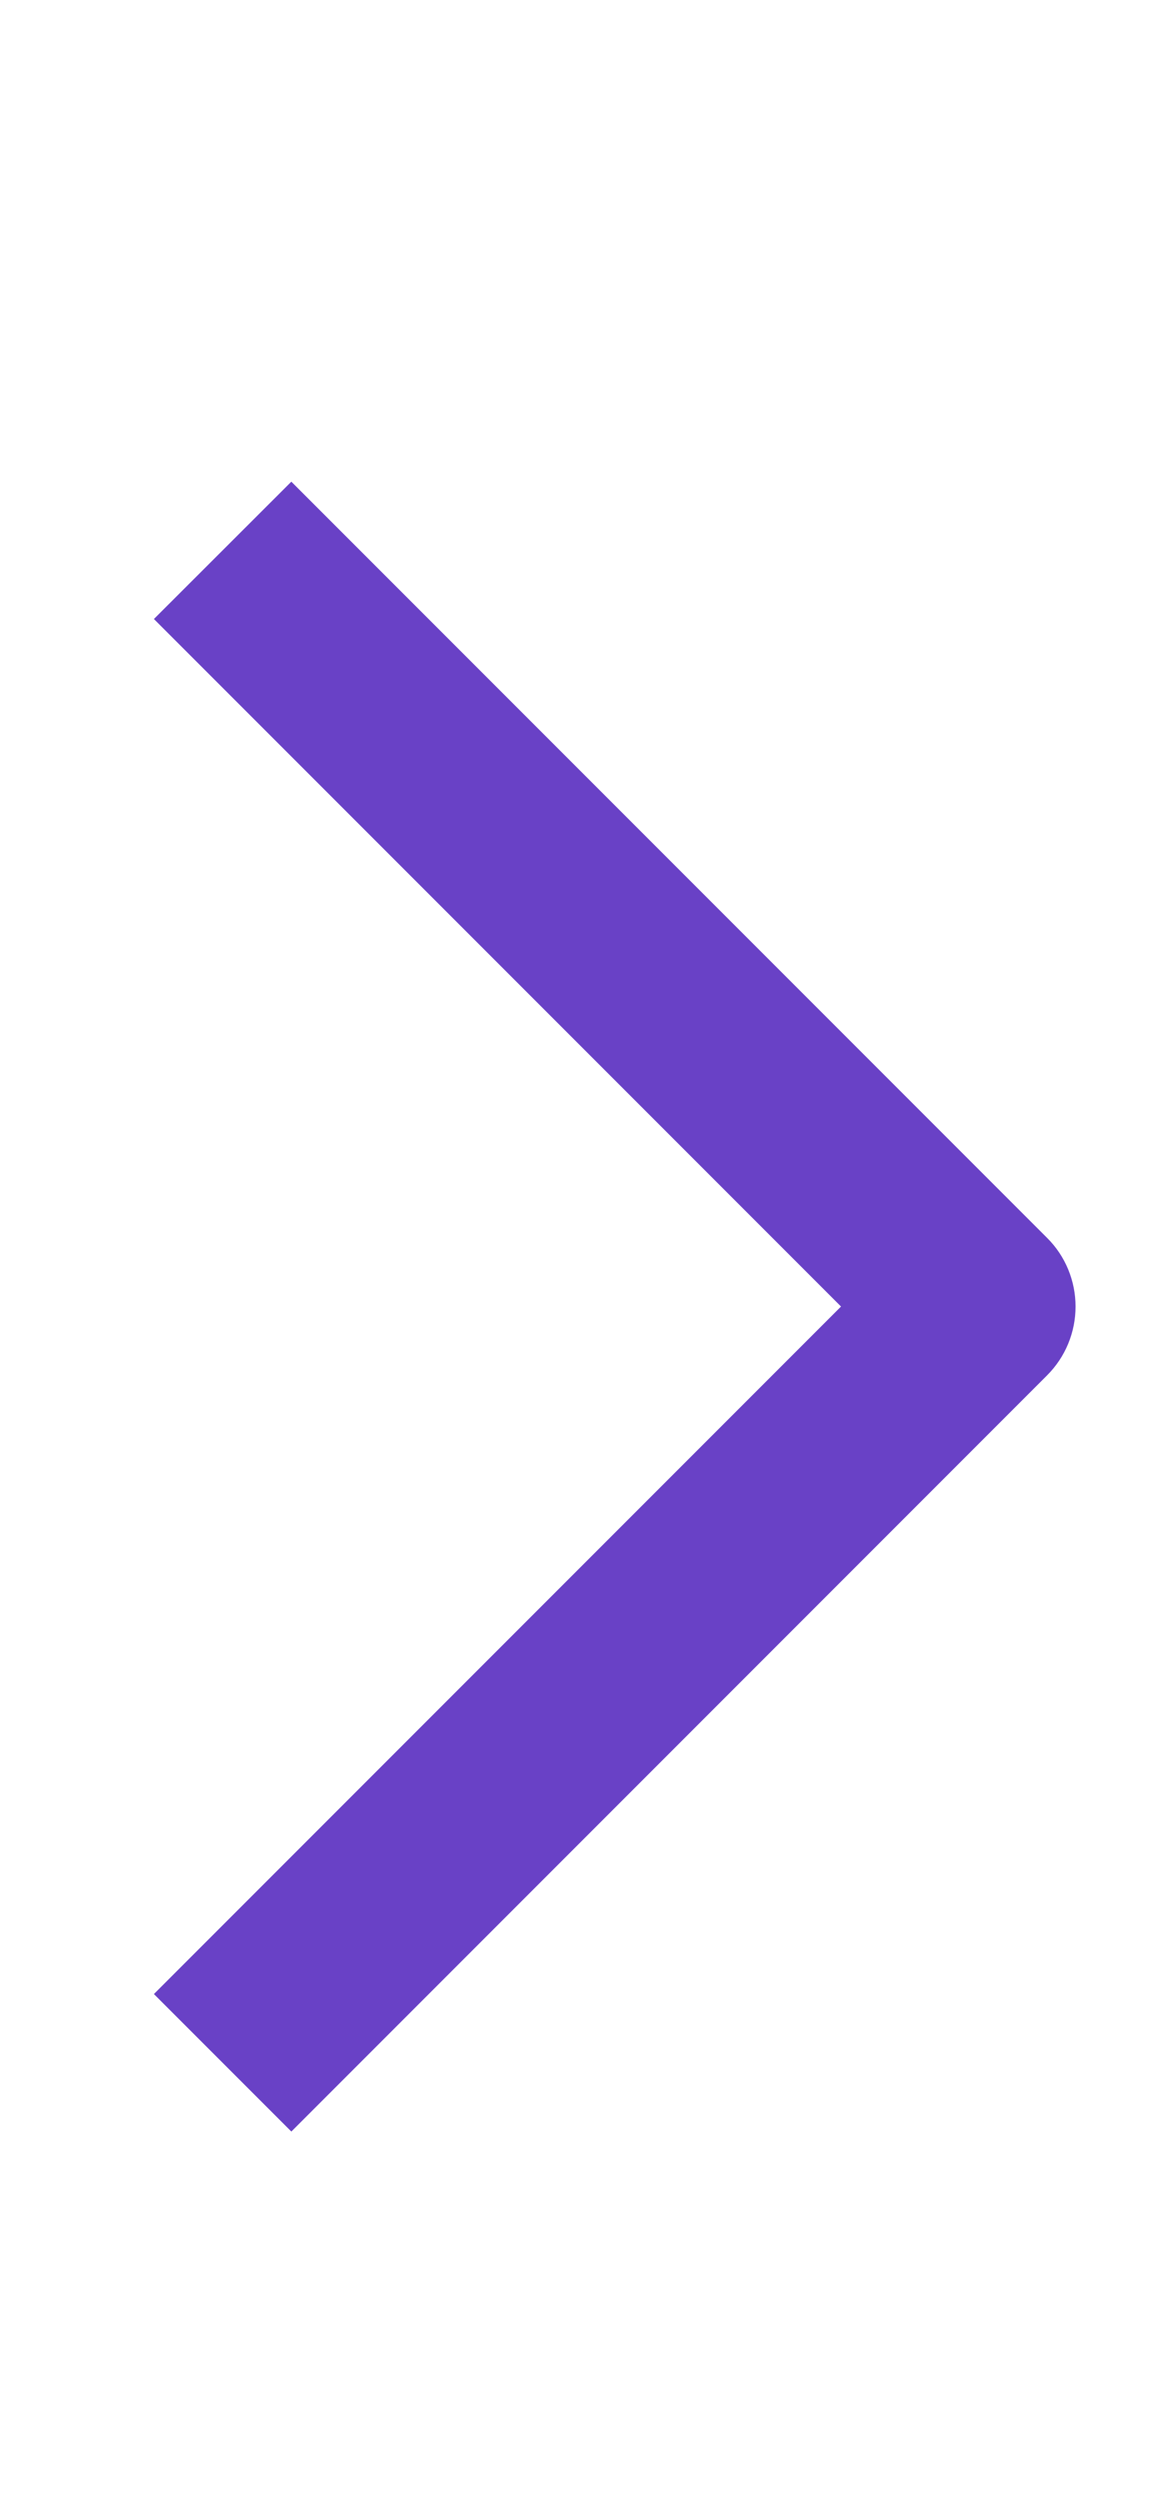 <svg width="7" height="15" viewBox="0 0 7 15" fill="none" xmlns="http://www.w3.org/2000/svg">
<path fill-rule="evenodd" clip-rule="evenodd" d="M5.049 7.839L0.924 11.964L1.749 12.789L6.286 8.252C6.396 8.142 6.457 7.994 6.457 7.839C6.457 7.685 6.396 7.536 6.286 7.427L1.749 2.89L0.924 3.714L5.049 7.839Z" fill="#6941C6"/>
</svg>
